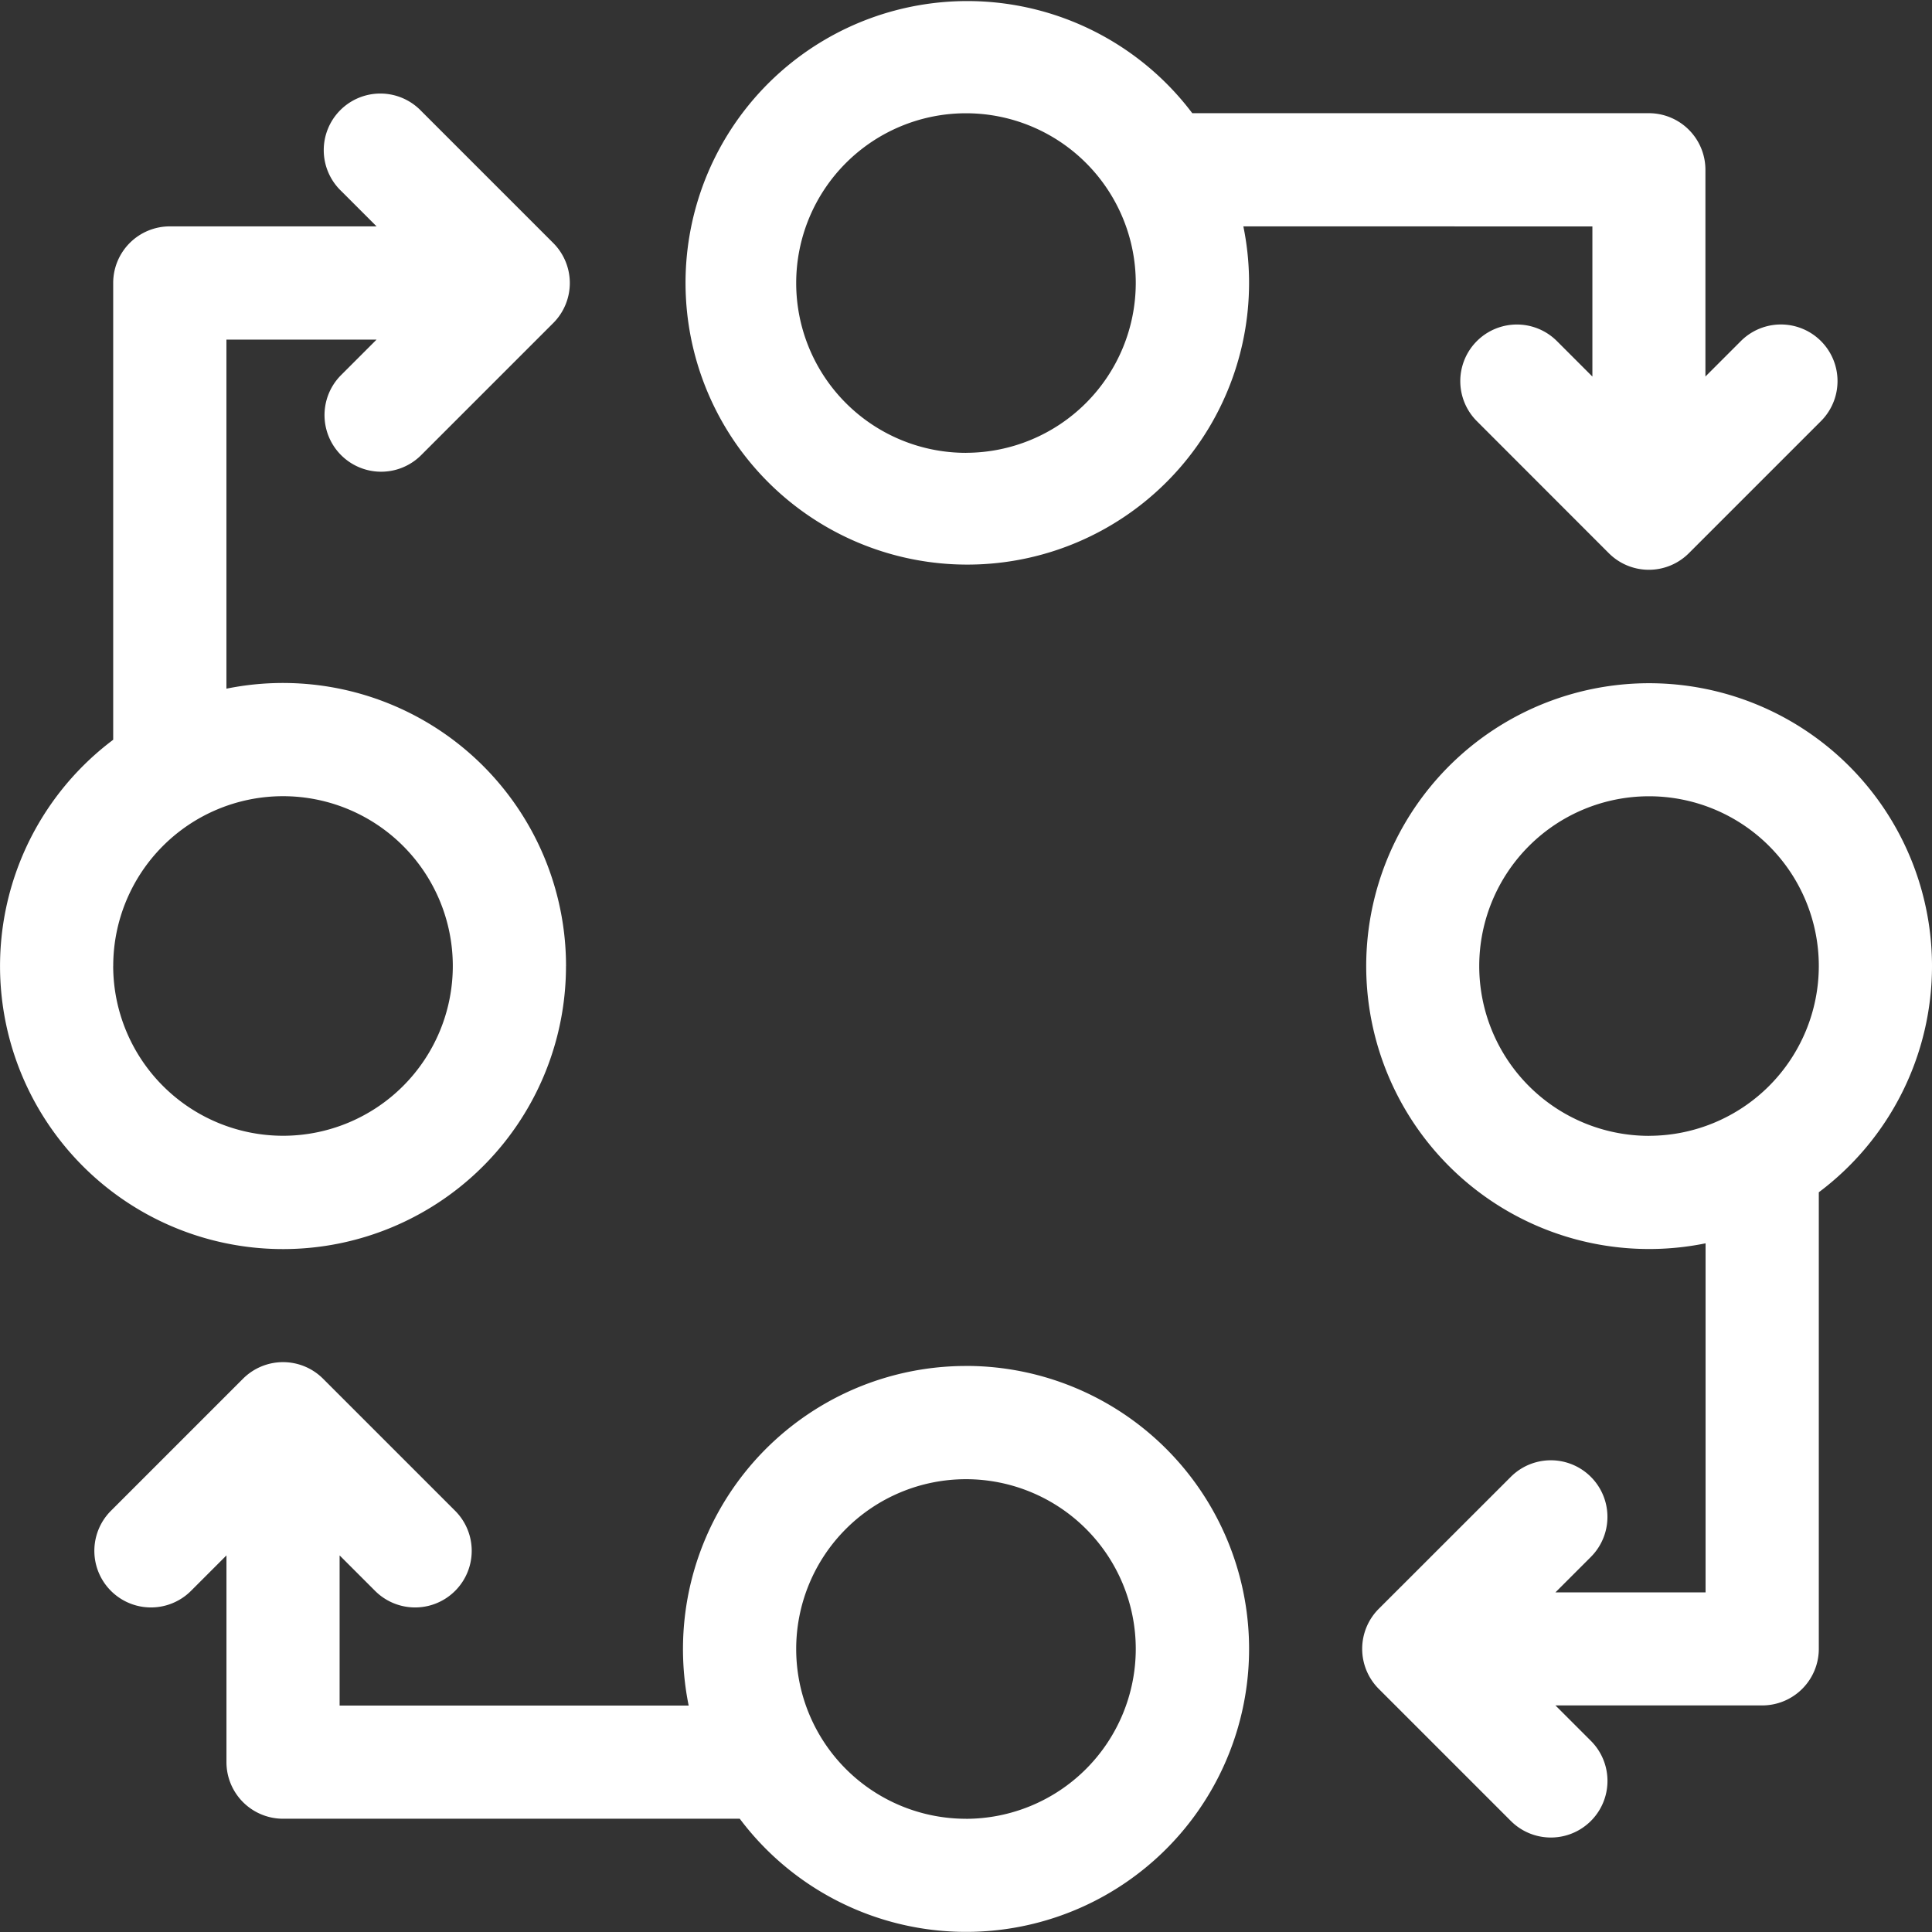 <svg id="_010-workflow" data-name="010-workflow" xmlns="http://www.w3.org/2000/svg" width="47.997" height="47.997" viewBox="0 0 47.997 47.997">
  <rect x="0" y="0" width="47.997" height="47.997" fill="#333333" stroke="none"/>
  <path id="Контур_821" data-name="Контур 821" d="M46.655,361.094a7.033,7.033,0,0,0-6.889,8.437H31.094V365.8l.881.881a1.406,1.406,0,0,0,1.989-1.989l-3.281-3.281a1.406,1.406,0,0,0-1.989,0l-3.281,3.281a1.406,1.406,0,1,0,1.989,1.989l.881-.881v5.136a1.406,1.406,0,0,0,1.406,1.406H41.035a7.03,7.03,0,1,0,5.621-11.249Zm0,11.249a4.218,4.218,0,1,1,4.218-4.219A4.223,4.223,0,0,1,46.655,372.344Z" transform="translate(-22.657 -327.159)" fill="#fff"/>
  <path id="Контур_822" data-name="Контур 822" d="M14.062,46.655a7.033,7.033,0,0,0-8.437-6.889V31.094h3.73l-.881.881a1.406,1.406,0,1,0,1.989,1.989l3.281-3.281a1.406,1.406,0,0,0,0-1.989l-3.281-3.281A1.406,1.406,0,1,0,8.474,27.4l.881.881H4.218a1.406,1.406,0,0,0-1.406,1.406V41.035a7.03,7.03,0,1,0,11.249,5.621Zm-11.249,0a4.218,4.218,0,1,1,4.218,4.218A4.223,4.223,0,0,1,2.812,46.655Z" transform="translate(0 -22.657)" fill="#fff"/>
  <path id="Контур_823" data-name="Контур 823" d="M375.156,188.031a7.028,7.028,0,1,0-5.625,6.889v8.672H365.8l.881-.881a1.406,1.406,0,1,0-1.989-1.989L361.412,204a1.406,1.406,0,0,0,0,1.989l3.281,3.281a1.406,1.406,0,0,0,1.989-1.989l-.881-.881h5.136A1.406,1.406,0,0,0,372.344,205V193.652A7.024,7.024,0,0,0,375.156,188.031Zm-7.031,4.219a4.218,4.218,0,1,1,4.219-4.219A4.223,4.223,0,0,1,368.125,192.249Z" transform="translate(-327.159 -164.032)" fill="#fff"/>
  <path id="Контур_824" data-name="Контур 824" d="M203.592,5.625v3.73l-.881-.881a1.406,1.406,0,0,0-1.989,1.989L204,13.743a1.406,1.406,0,0,0,1.989,0l3.281-3.281a1.406,1.406,0,0,0-1.989-1.989l-.881.881V4.218A1.406,1.406,0,0,0,205,2.812H193.652a7,7,0,1,0,1.269,2.812Zm-15.562,5.625a4.218,4.218,0,1,1,4.218-4.218A4.223,4.223,0,0,1,188.031,11.249Z" transform="translate(-164.032 0)" fill="#fff"/>
</svg>
